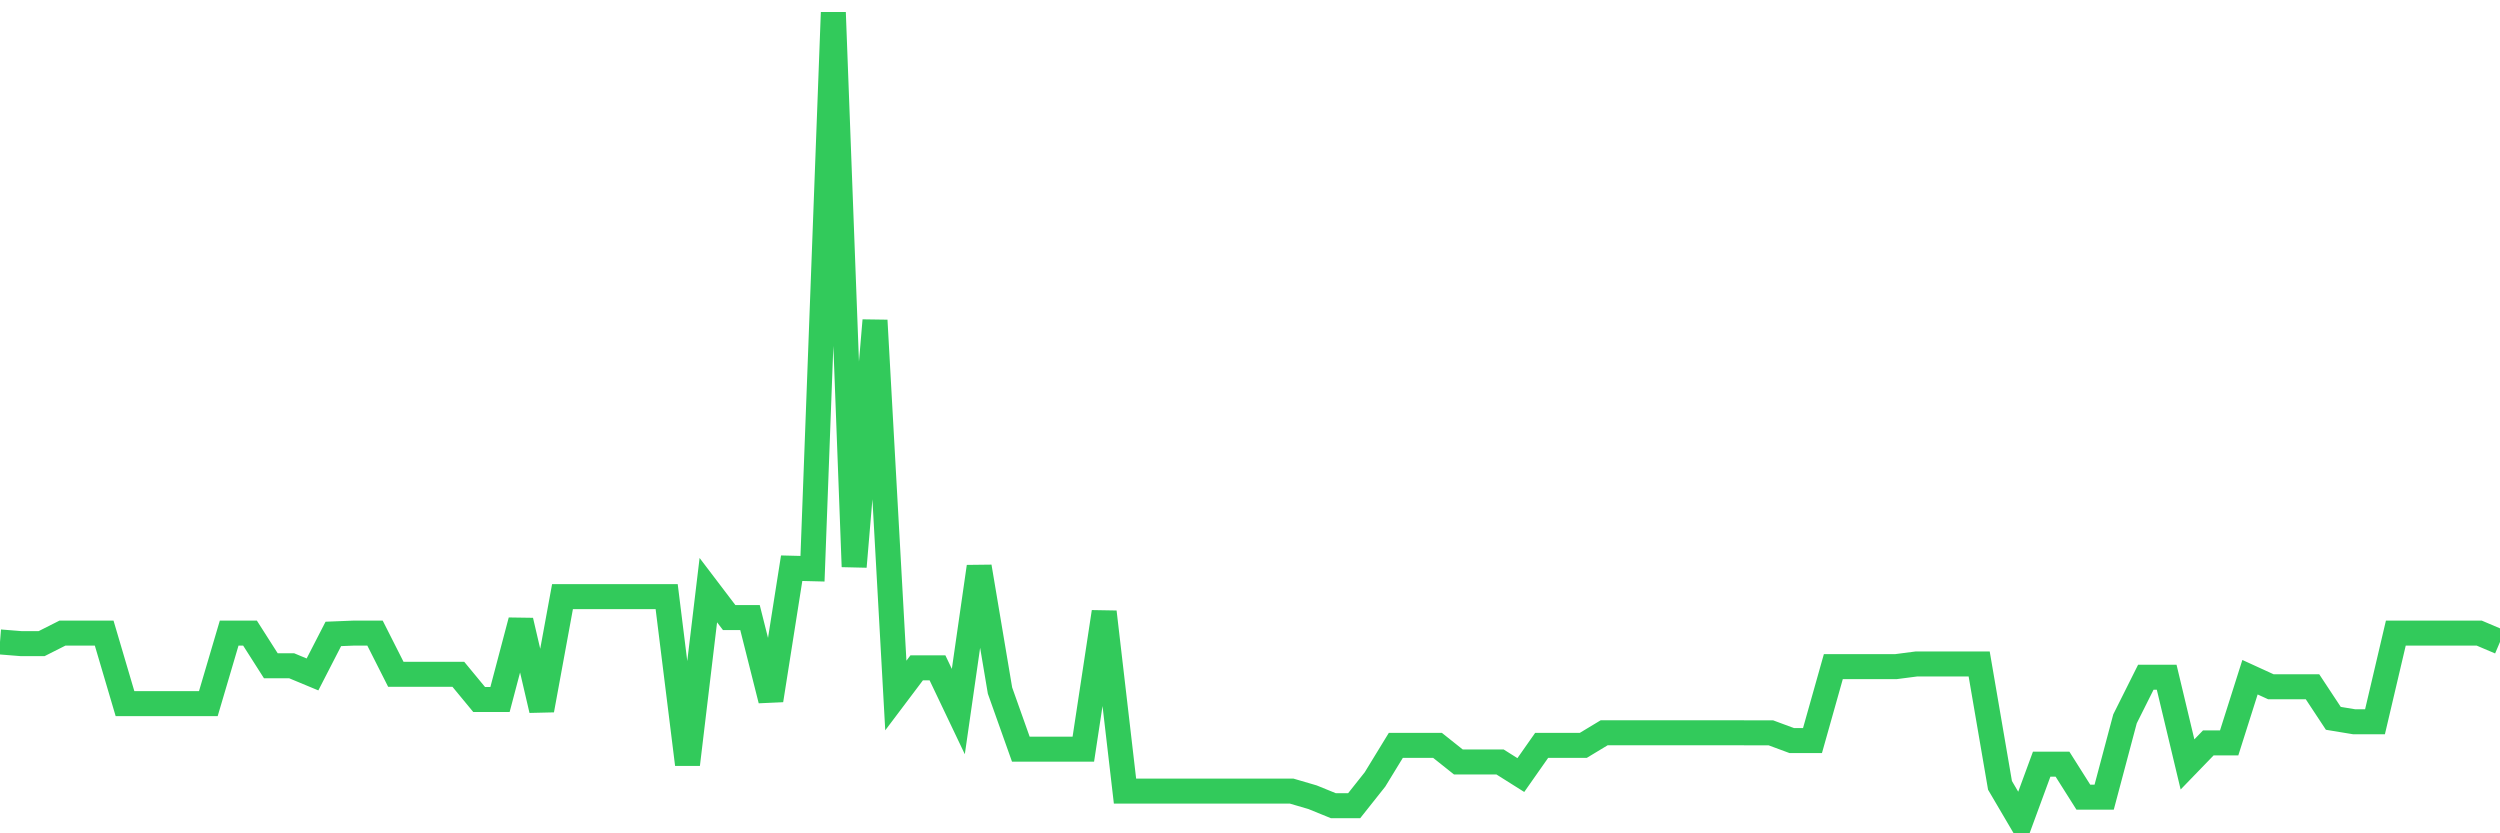 <svg
  xmlns="http://www.w3.org/2000/svg"
  xmlns:xlink="http://www.w3.org/1999/xlink"
  width="120"
  height="40"
  viewBox="0 0 120 40"
  preserveAspectRatio="none"
>
  <polyline
    points="0,30.813 1,30.893 2,30.893 3,30.388 4,30.388 5,30.388 6,33.775 7,33.775 8,33.775 9,33.775 10,33.775 11,30.388 12,30.388 13,31.957 14,31.957 15,32.373 16,30.428 17,30.388 18,30.388 19,32.366 20,32.366 21,32.366 22,32.366 23,33.577 24,33.577 25,29.791 26,34.085 27,28.638 28,28.638 29,28.638 30,28.638 31,28.638 32,28.638 33,36.692 34,28.327 35,29.643 36,29.643 37,33.612 38,27.274 39,27.299 40,0.6 41,27.201 42,15.378 43,33.384 44,32.057 45,32.057 46,34.155 47,27.201 48,33.147 49,35.96 50,35.96 51,35.96 52,35.96 53,29.373 54,37.973 55,37.973 56,37.973 57,37.973 58,37.973 59,37.973 60,37.973 61,37.973 62,37.973 63,38.266 64,38.673 65,38.673 66,37.413 67,35.777 68,35.777 69,35.777 70,36.573 71,36.573 72,36.573 73,37.203 74,35.777 75,35.777 76,35.777 77,35.173 78,35.173 79,35.173 80,35.173 81,35.173 82,35.173 83,35.173 84,35.175 85,35.175 86,35.546 87,35.546 88,31.999 89,31.999 90,31.999 91,31.999 92,31.869 93,31.869 94,31.869 95,31.869 96,37.698 97,39.4 98,36.68 99,36.68 100,38.263 101,38.263 102,34.505 103,32.506 104,32.506 105,36.692 106,35.658 107,35.658 108,32.506 109,32.964 110,32.964 111,32.964 112,34.48 113,34.645 114,34.645 115,30.388 116,30.388 117,30.388 118,30.388 119,30.388 120,30.813"
    fill="none"
    stroke="#32ca5b"
    stroke-width="1.2"
  >
  </polyline>
</svg>